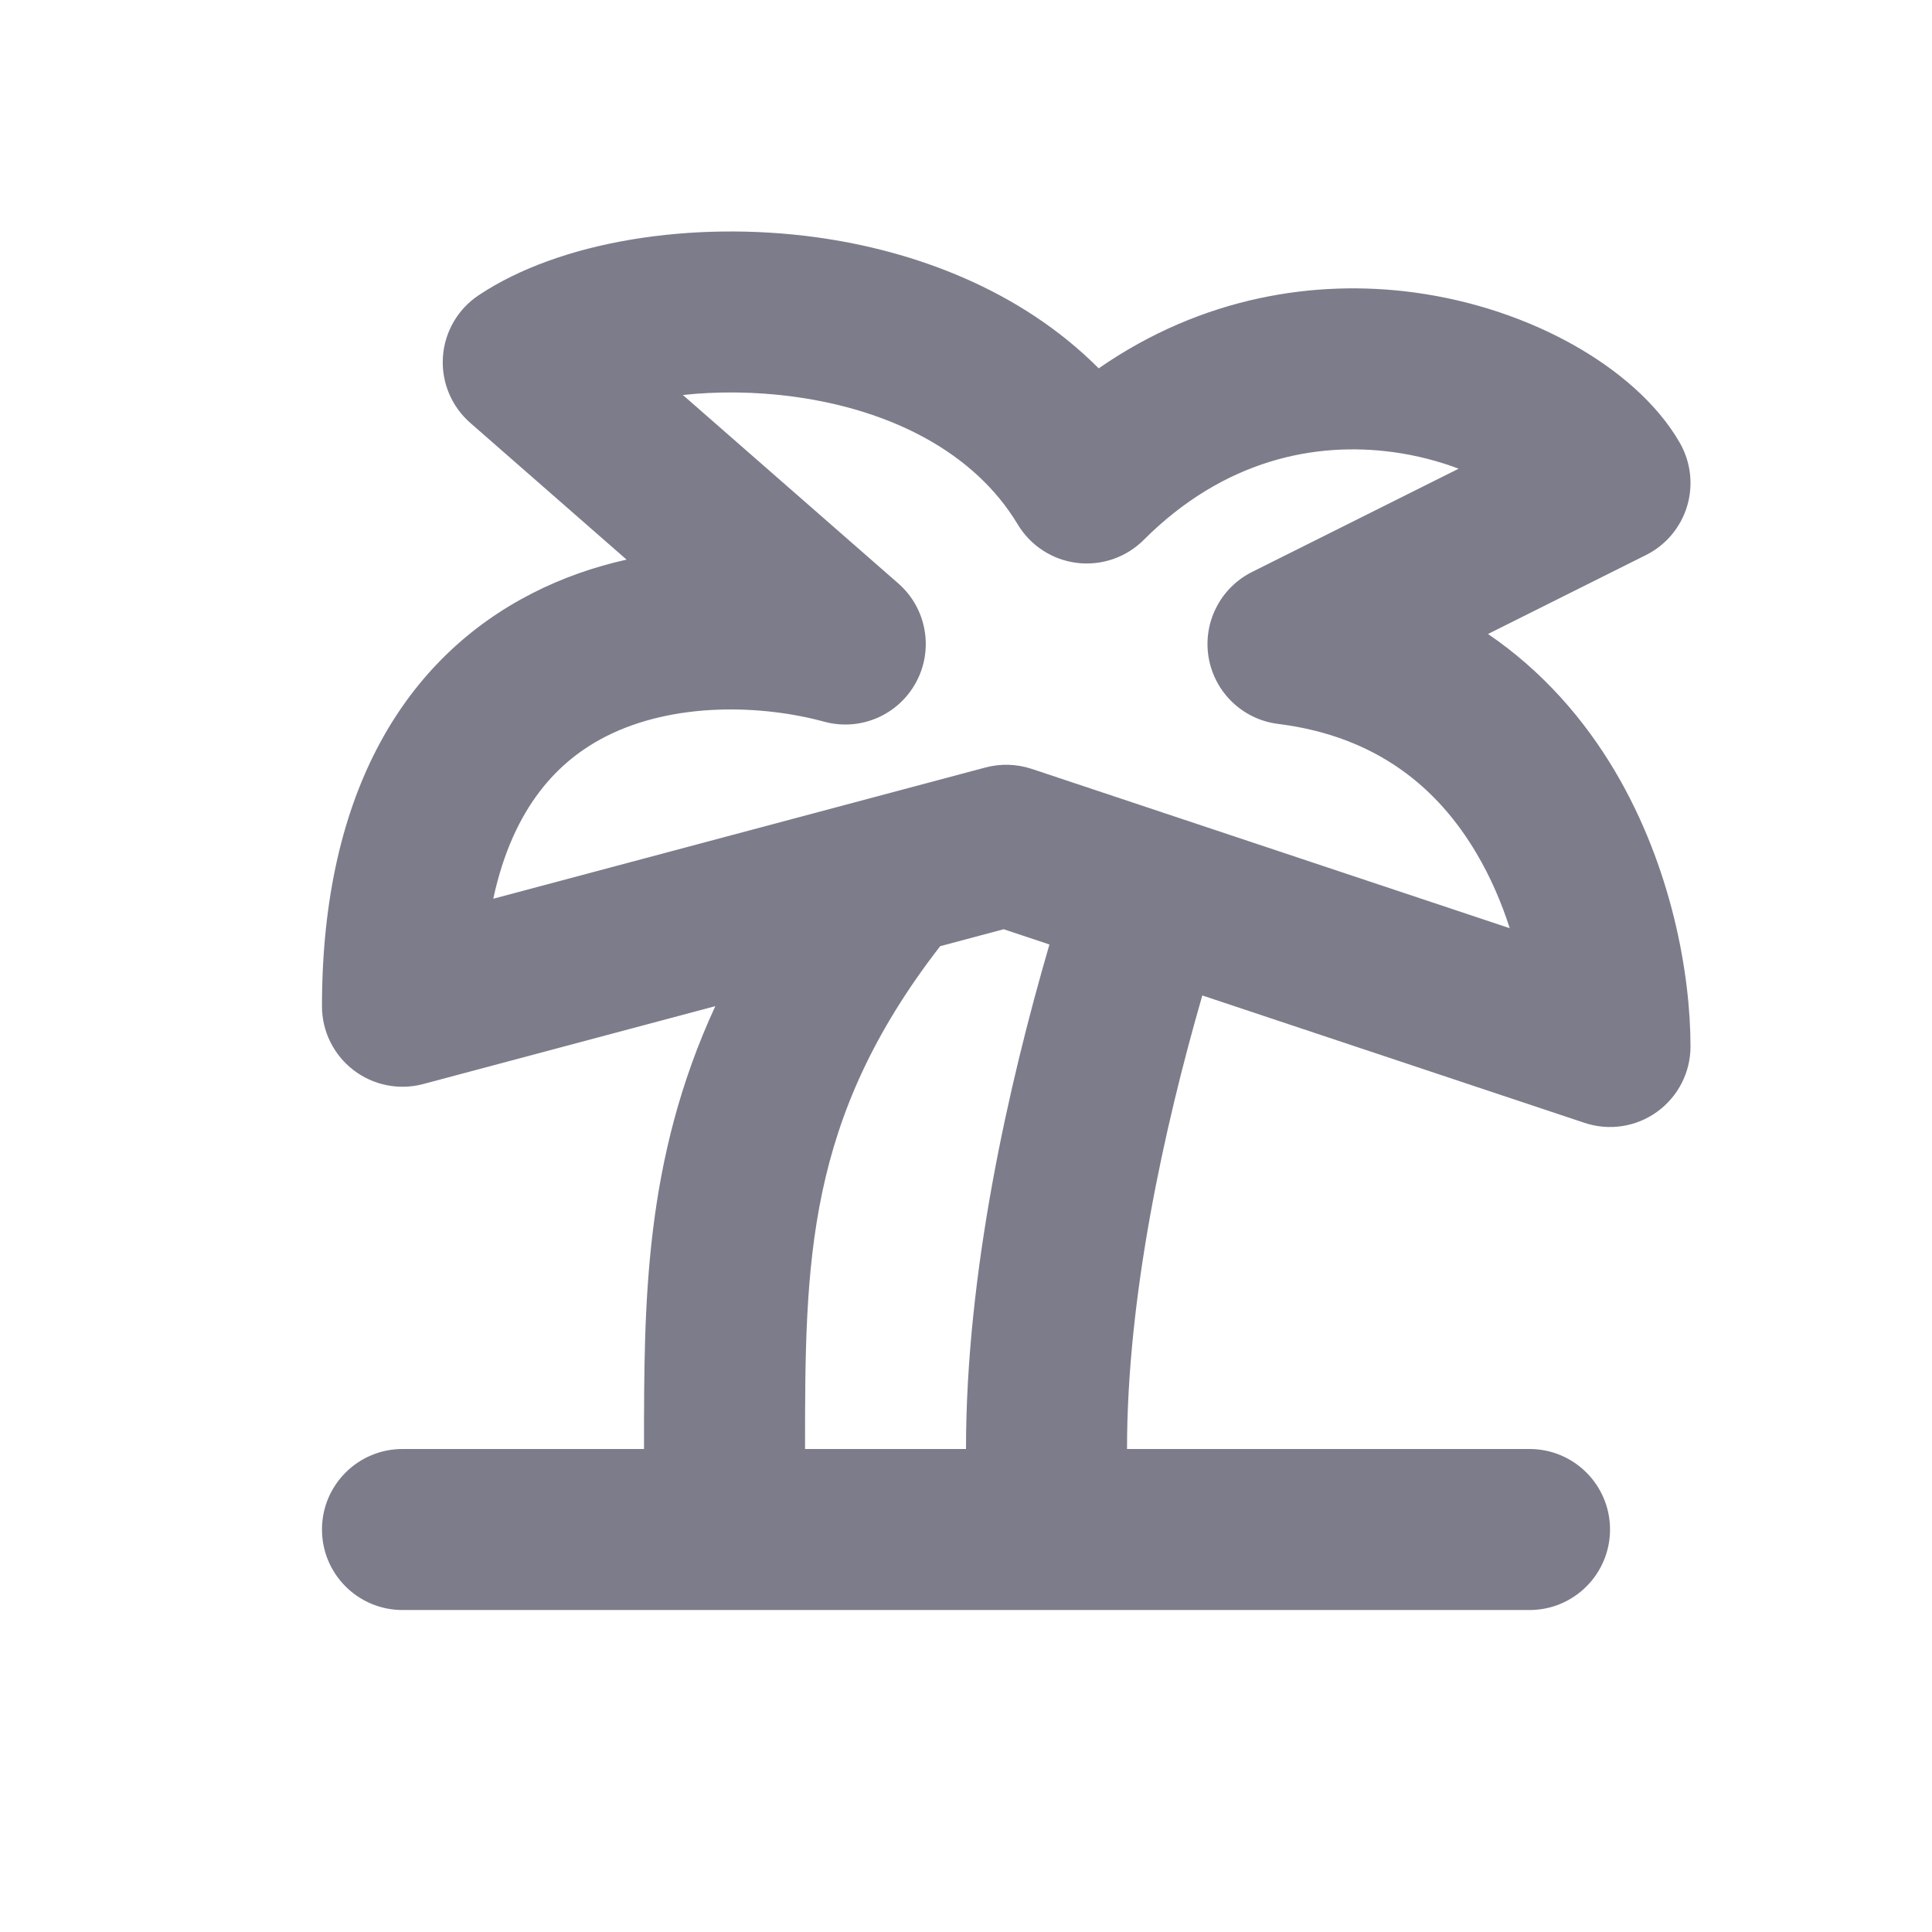 <?xml version="1.0" encoding="utf-8"?>
<svg xmlns="http://www.w3.org/2000/svg" width="32" height="32" viewBox="0 0 32 32" fill="none">
<path fill-rule="evenodd" clip-rule="evenodd" d="M18.198 6.101C16.897 4.796 15.139 4.151 13.514 3.929C11.482 3.652 9.286 3.984 7.927 4.891C7.582 5.121 7.363 5.499 7.336 5.913C7.309 6.327 7.476 6.73 7.789 7.004L10.378 9.269C9.848 9.387 9.319 9.569 8.809 9.83C6.745 10.888 5.333 13.077 5.333 16.667C5.333 17.081 5.526 17.472 5.855 17.724C6.183 17.976 6.61 18.062 7.01 17.955L11.848 16.665C10.667 19.221 10.667 21.582 10.667 23.953L10.667 24L6.667 24C5.93 24 5.333 24.597 5.333 25.333C5.333 26.07 5.93 26.667 6.667 26.667H25.334C26.07 26.667 26.667 26.07 26.667 25.333C26.667 24.597 26.07 24 25.334 24H18.667C18.667 21.487 19.273 18.709 19.914 16.488L26.245 18.598C26.652 18.734 27.099 18.666 27.446 18.415C27.794 18.164 28 17.762 28 17.333C28 16.145 27.692 14.366 26.747 12.77C26.243 11.92 25.555 11.12 24.646 10.501L27.263 9.193C27.591 9.029 27.837 8.737 27.943 8.386C28.049 8.036 28.006 7.657 27.825 7.338C27.44 6.666 26.774 6.114 26.059 5.712C25.32 5.297 24.416 4.979 23.429 4.845C21.799 4.624 19.919 4.907 18.198 6.101ZM17.382 15.644L16.624 15.391L15.572 15.672C13.347 18.543 13.334 20.898 13.334 24L16 24C16 21.078 16.703 17.974 17.382 15.644ZM11.31 6.542C11.87 6.482 12.498 6.482 13.153 6.571C14.753 6.789 16.139 7.489 16.857 8.686C17.068 9.038 17.43 9.273 17.837 9.323C18.245 9.373 18.653 9.233 18.943 8.943C20.28 7.606 21.793 7.315 23.071 7.488C23.464 7.541 23.832 7.639 24.16 7.763L20.737 9.474C20.212 9.737 19.92 10.313 20.019 10.892C20.119 11.471 20.585 11.917 21.168 11.99C22.828 12.197 23.828 13.074 24.453 14.13C24.691 14.531 24.872 14.957 25.006 15.374L17.088 12.735C16.841 12.653 16.575 12.645 16.323 12.712L8.17 14.886C8.504 13.333 9.276 12.587 10.025 12.203C11.156 11.623 12.619 11.672 13.649 11.953C14.249 12.117 14.881 11.845 15.175 11.297C15.469 10.75 15.346 10.072 14.878 9.663L11.31 6.542Z" fill="#7C7C8B"/>
</svg>